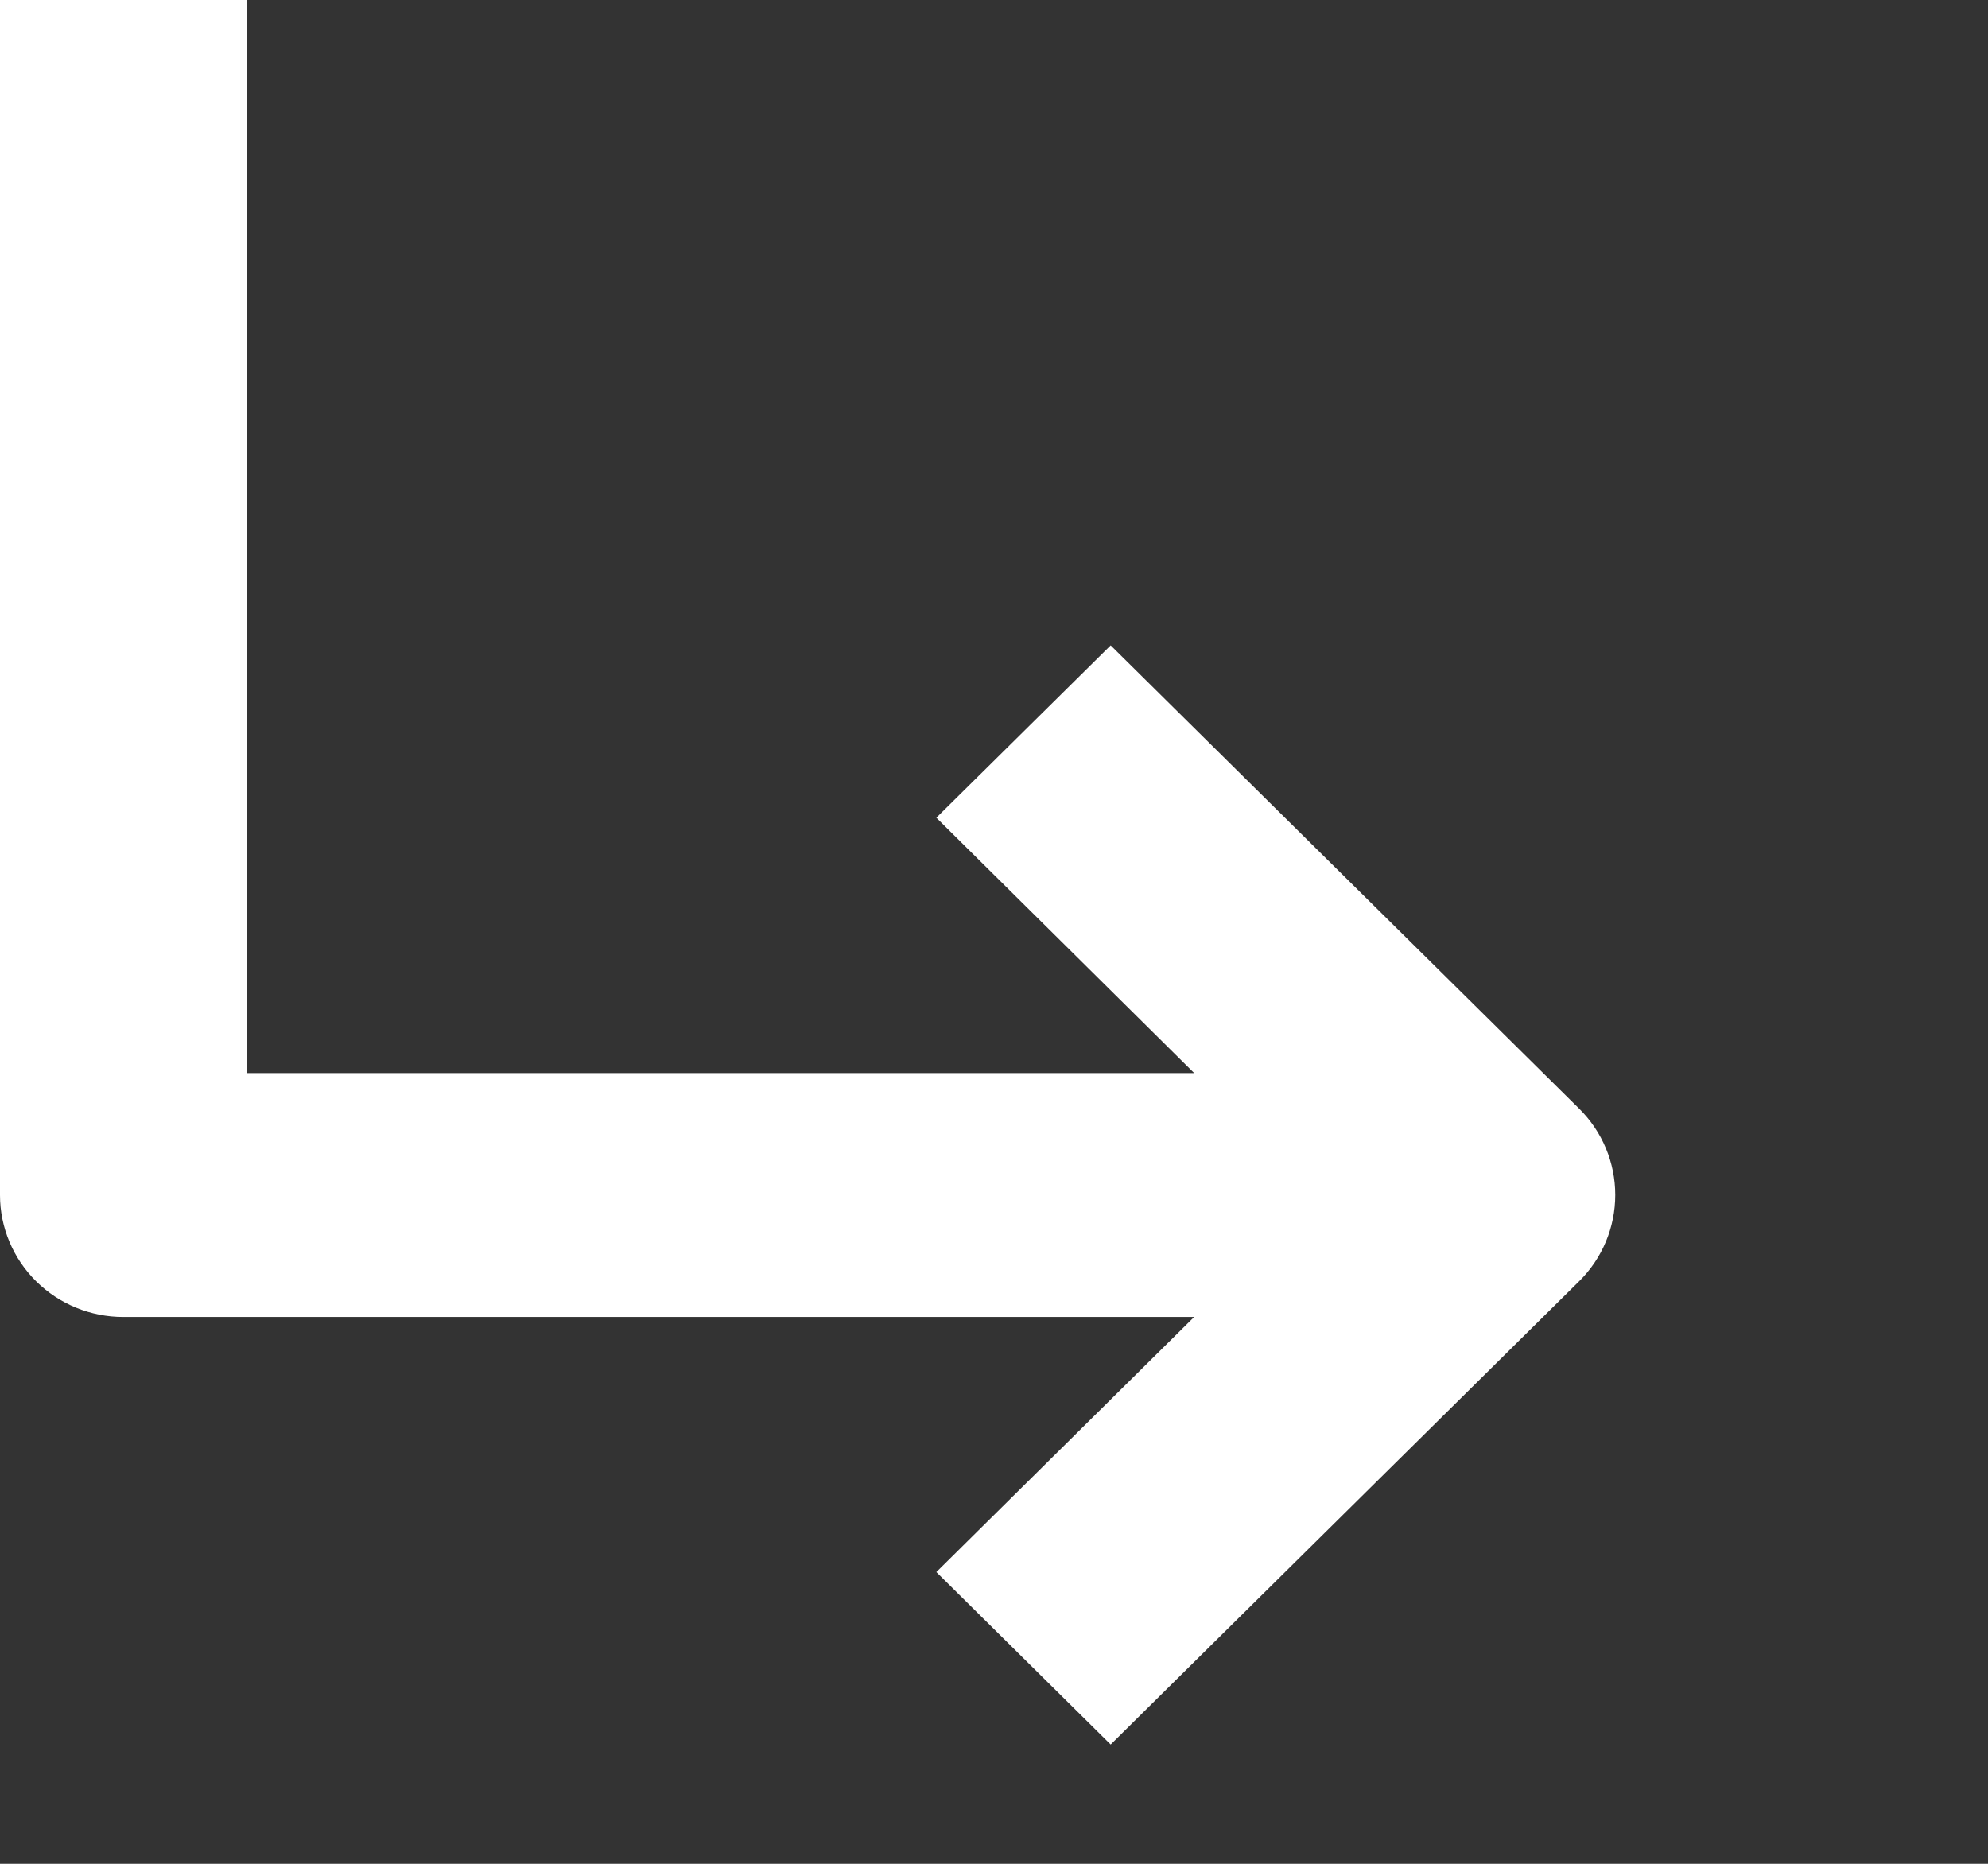 <svg width="16" height="15" viewBox="0 0 16 15" fill="none" xmlns="http://www.w3.org/2000/svg">
<rect x="0" y="0" width="16" height="15" fill="#333333" stroke="none"/>
<path d="M0 0V9.618C0 9.878 0.105 10.128 0.291 10.312C0.477 10.496 0.729 10.599 0.992 10.599H9.611L7.536 12.652L8.939 14.04L12.71 10.311C12.896 10.127 13 9.877 13 9.617C13 9.357 12.896 9.107 12.71 8.923L8.939 5.194L7.536 6.581L9.611 8.636H1.985V0H0Z" fill="white"/>
</svg>
